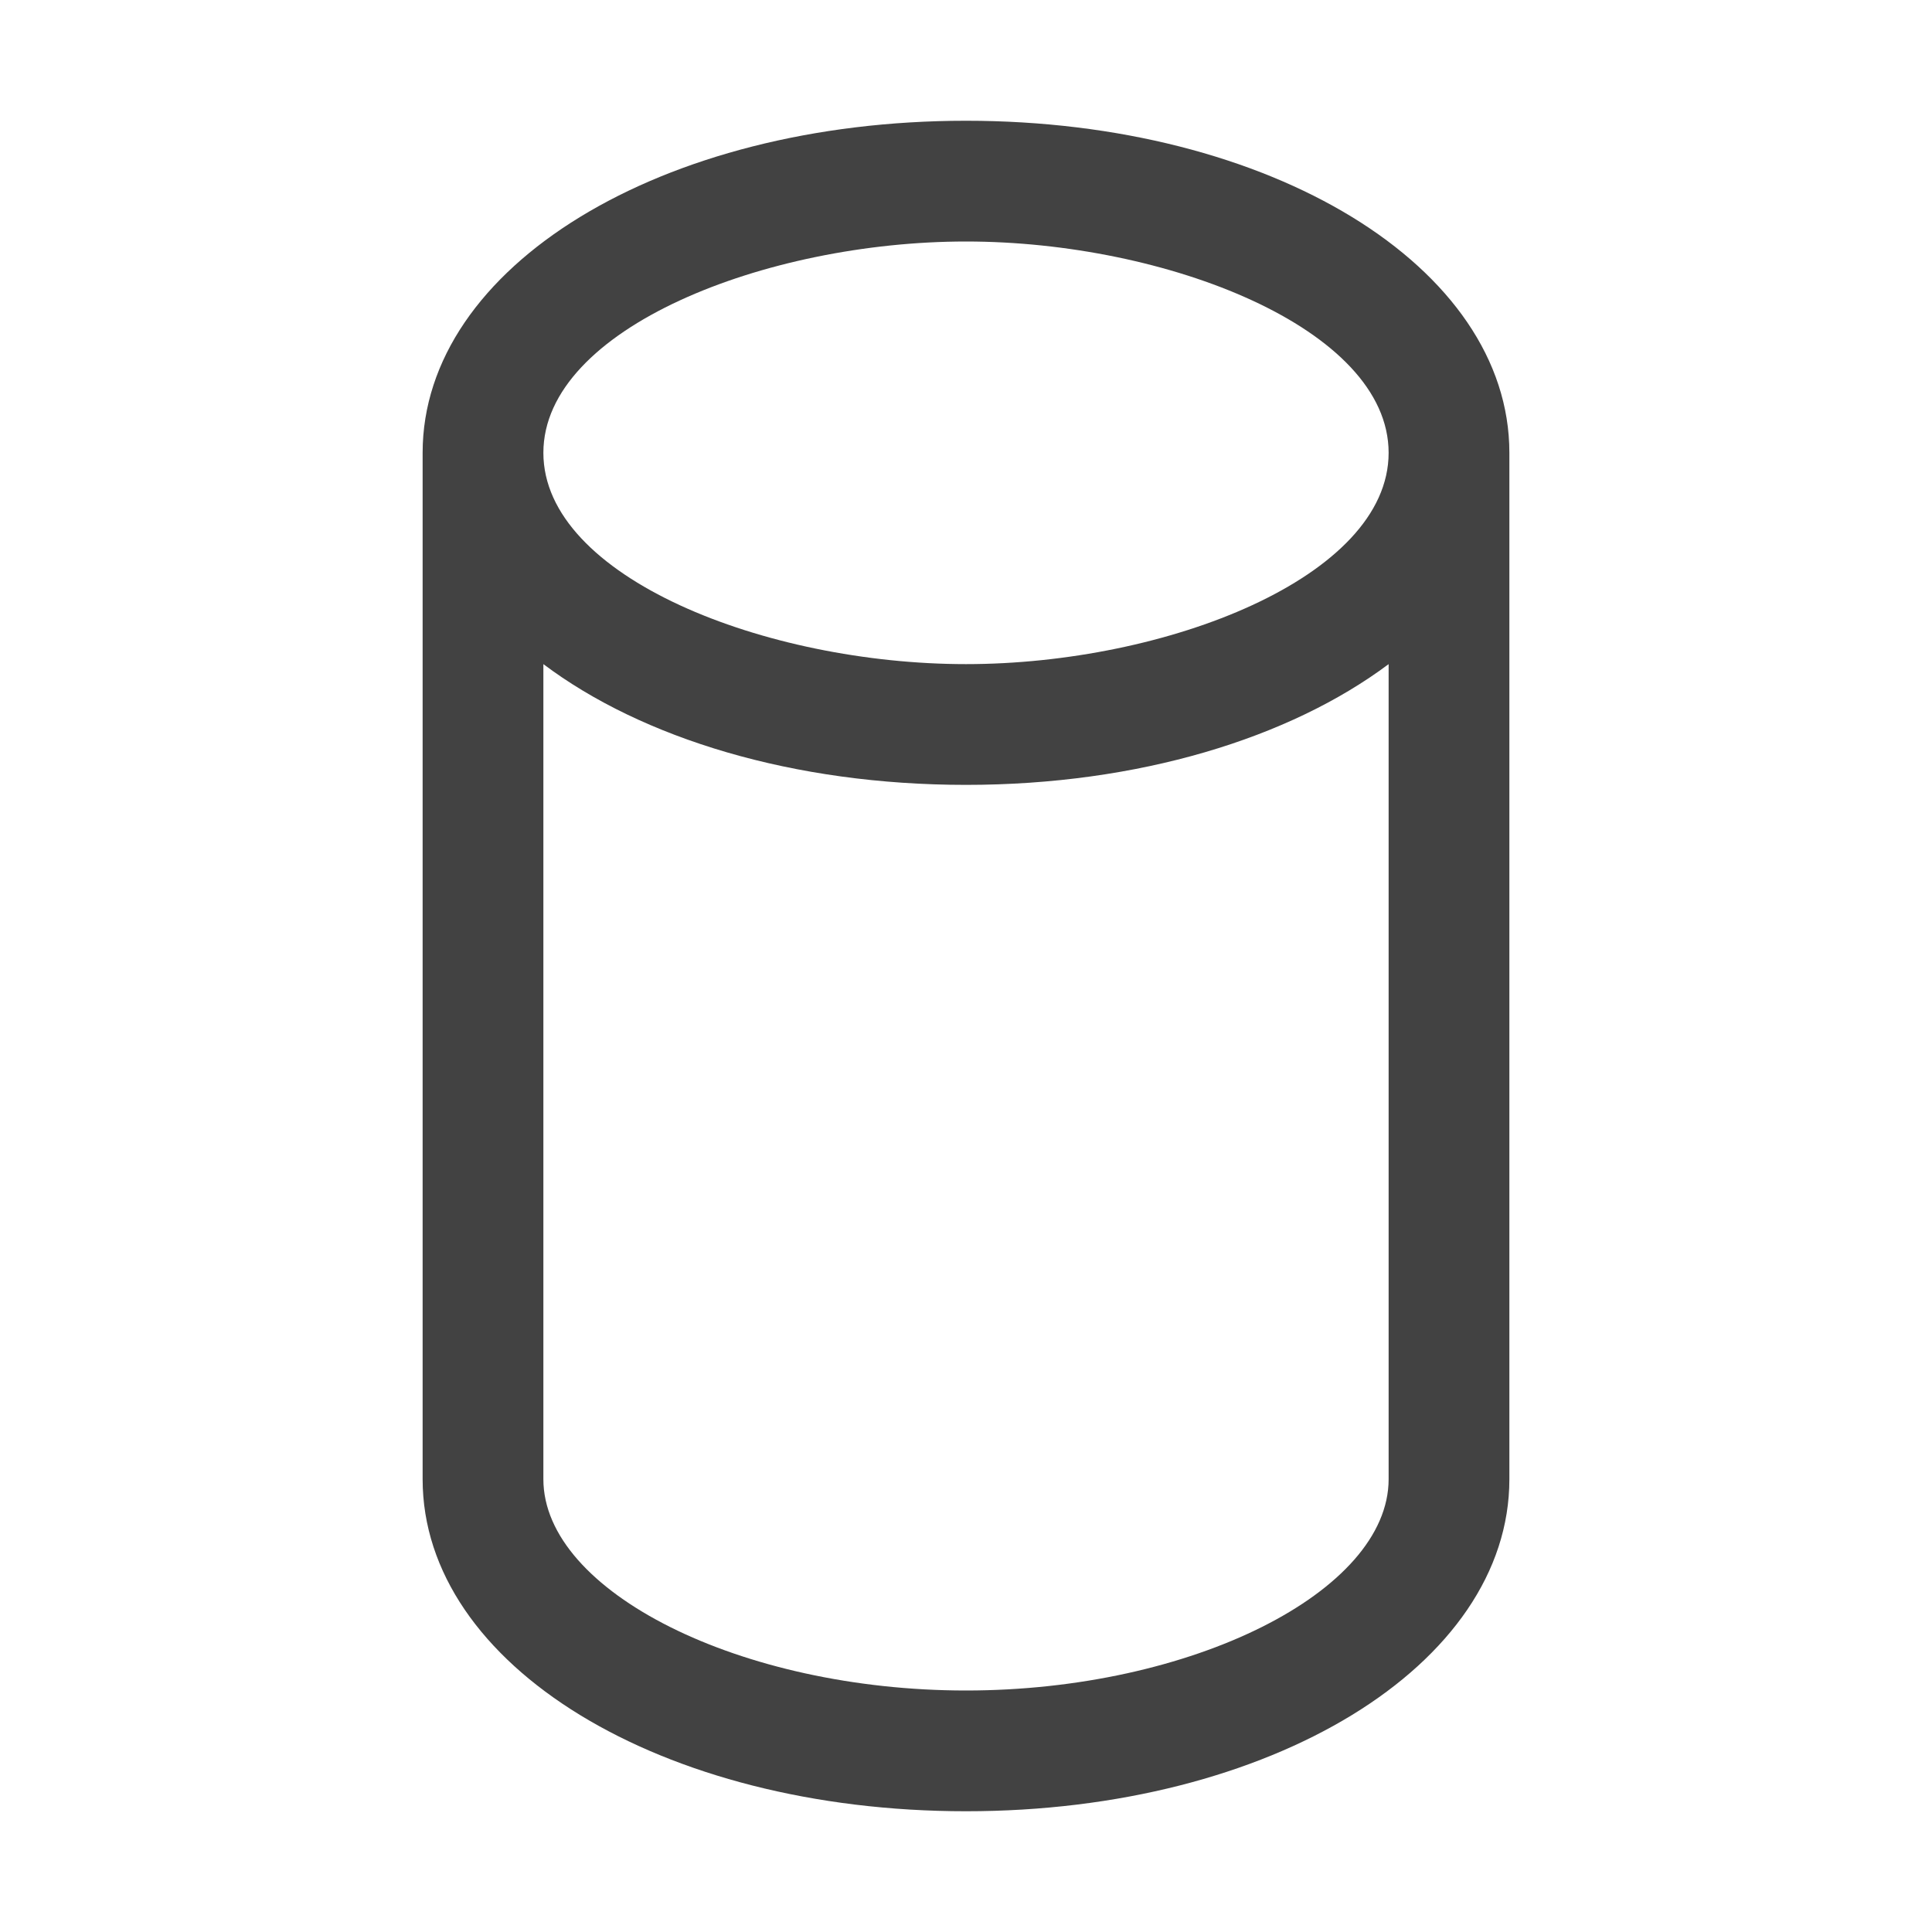 <?xml version="1.0" encoding="UTF-8"?>
<svg xmlns="http://www.w3.org/2000/svg" id="Livello_1" version="1.1" viewBox="0 0 32 32">
  <path d="M16,2c-5.046,0-9,2.416-9,5.5v17c0,3.084,3.954,5.5,9,5.5s9-2.416,9-5.5V7.5c0-3.084-3.954-5.5-9-5.5ZM16,4c3.311,0,7,1.438,7,3.5s-3.689,3.5-7,3.5-7-1.438-7-3.5,3.689-3.5,7-3.5ZM16,28c-3.729,0-7-1.635-7-3.5v-13.5c1.637,1.231,4.142,2,7,2s5.362-.775,7-2v13.5c0,1.865-3.271,3.5-7,3.5Z" fill="#424242"></path>
</svg>
